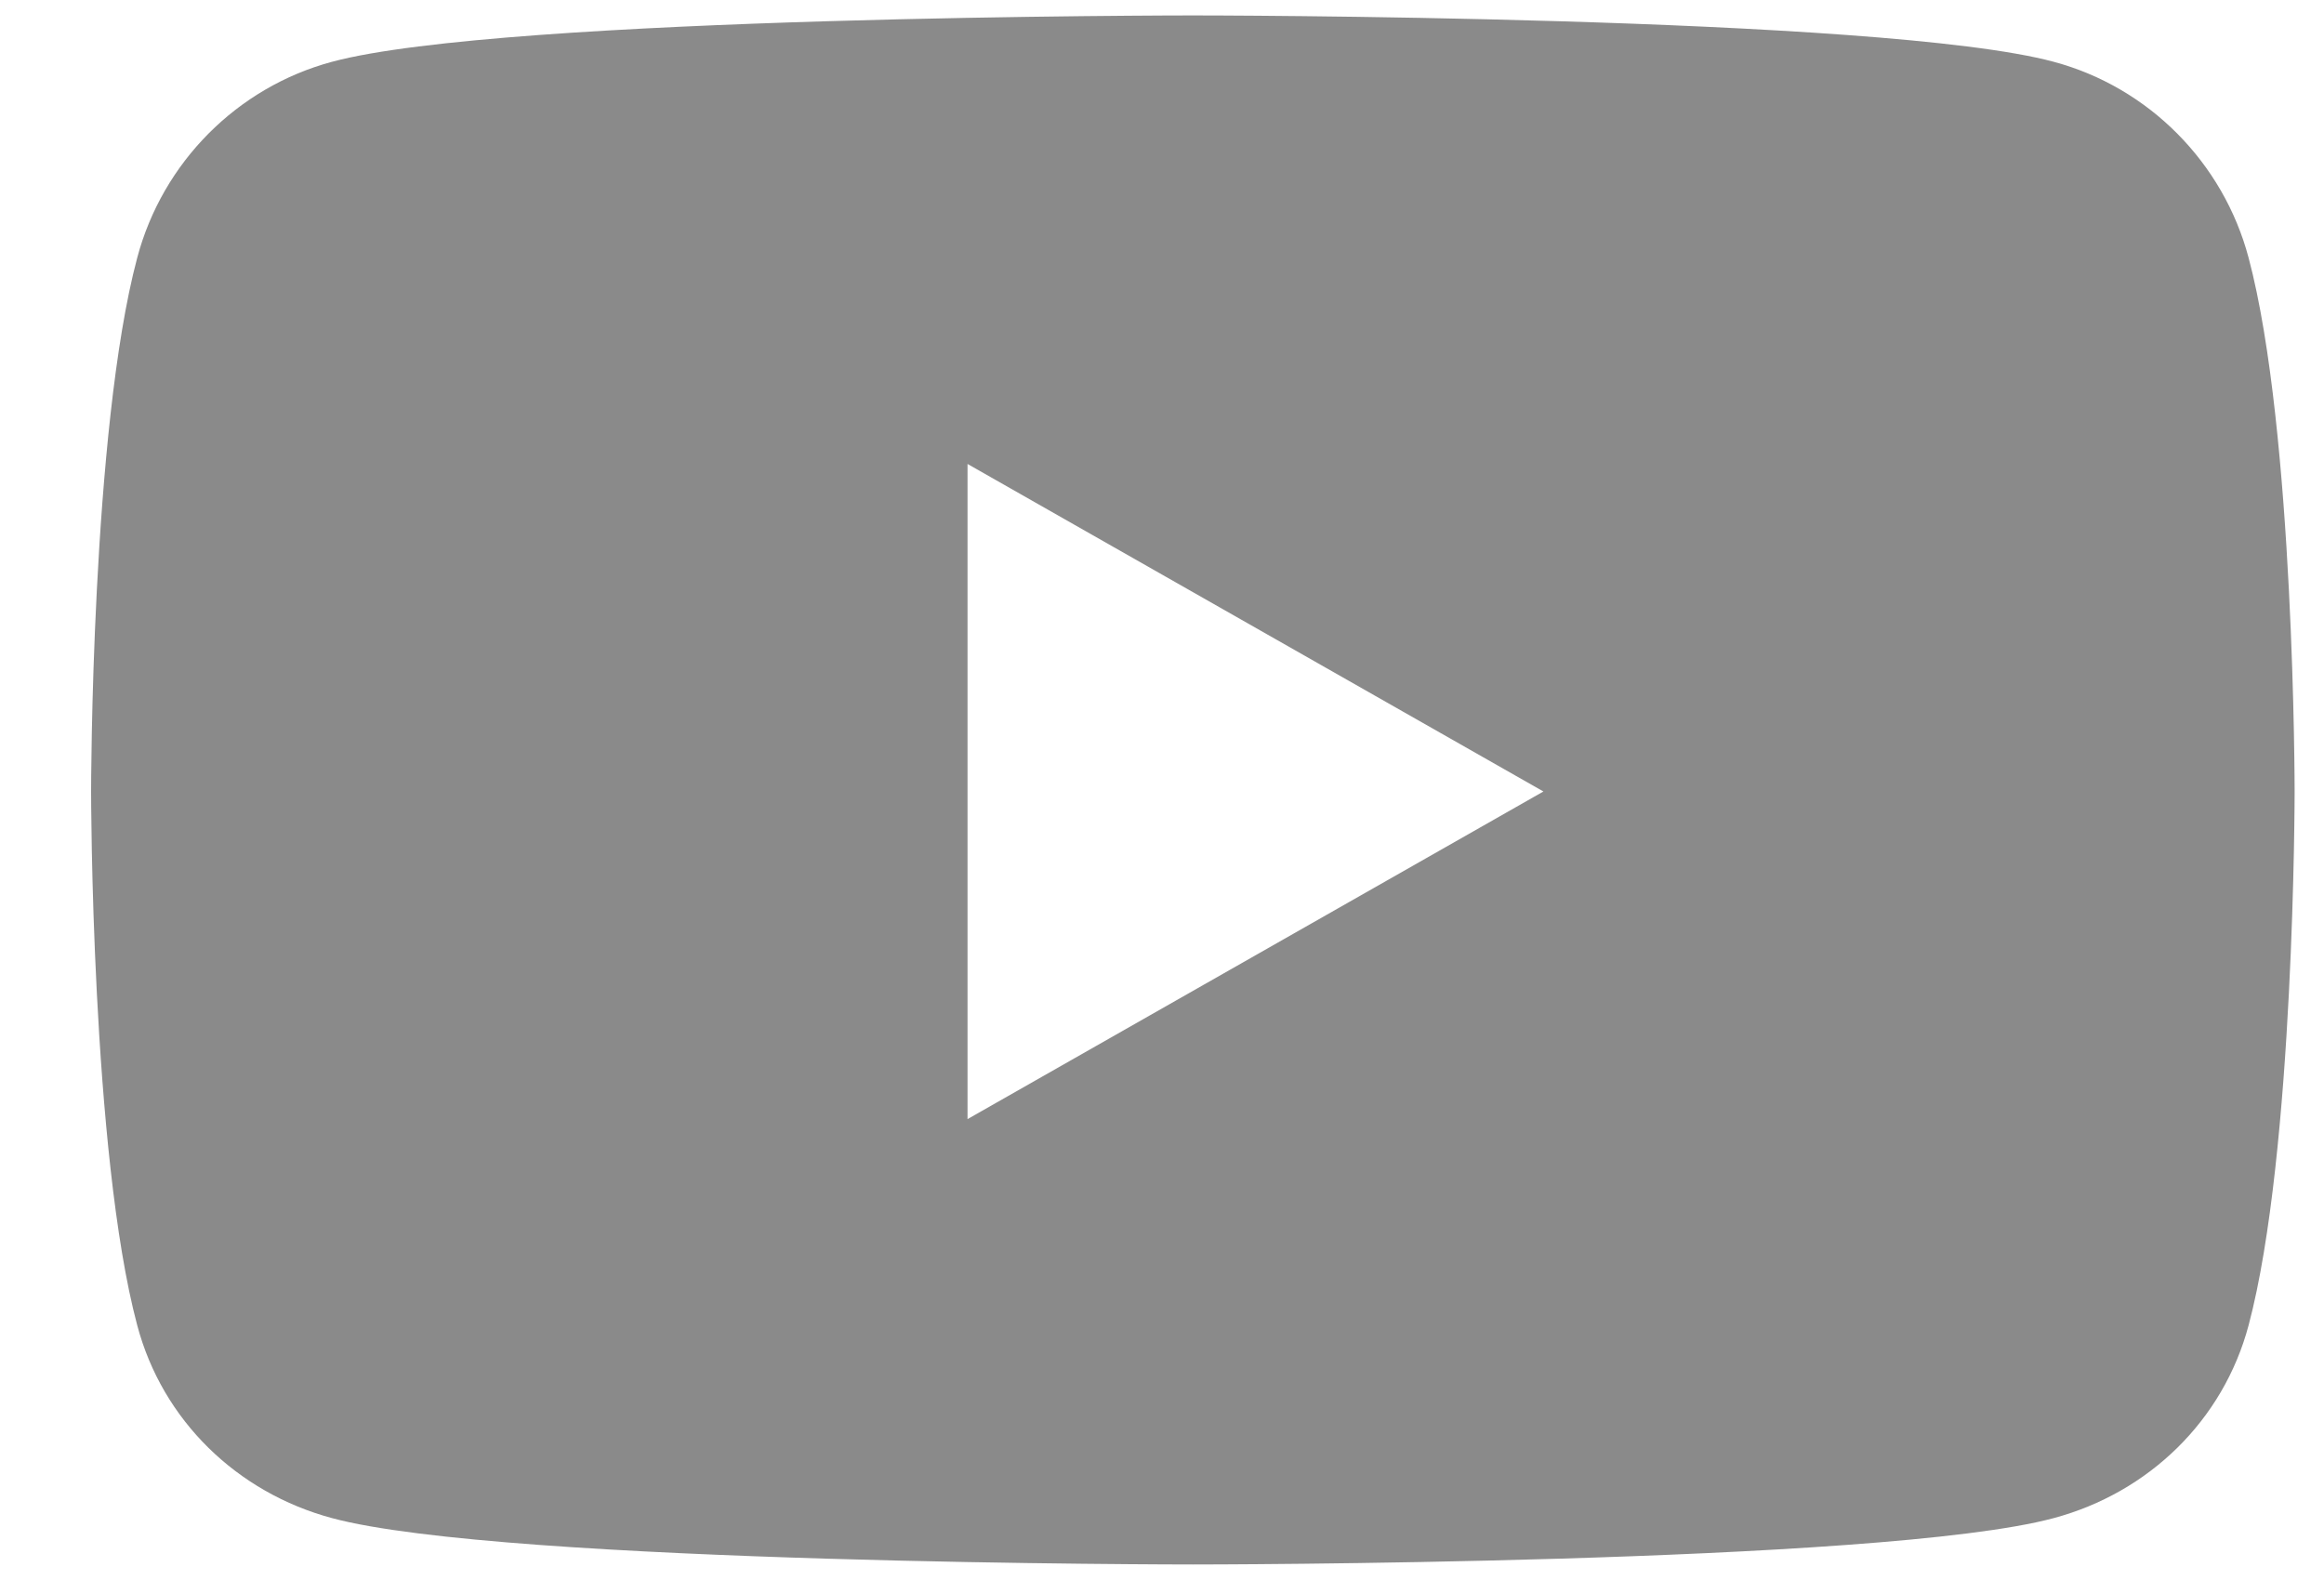 <svg width="25" height="17" viewBox="0 0 25 17" fill="#8a8a8a" xmlns="http://www.w3.org/2000/svg">
<path d="M24.189 2.774C23.916 1.747 23.113 0.939 22.093 0.665C20.245 0.166 12.832 0.166 12.832 0.166C12.832 0.166 5.42 0.166 3.571 0.665C2.552 0.939 1.748 1.747 1.476 2.774C0.98 4.634 0.98 8.516 0.98 8.516C0.98 8.516 0.98 12.398 1.476 14.259C1.748 15.285 2.552 16.06 3.571 16.334C5.42 16.833 12.832 16.833 12.832 16.833C12.832 16.833 20.245 16.833 22.093 16.334C23.113 16.06 23.916 15.285 24.189 14.259C24.684 12.398 24.684 8.516 24.684 8.516C24.684 8.516 24.684 4.634 24.189 2.774ZM10.408 12.041V4.992L16.603 8.516L10.408 12.041Z" />
</svg>

